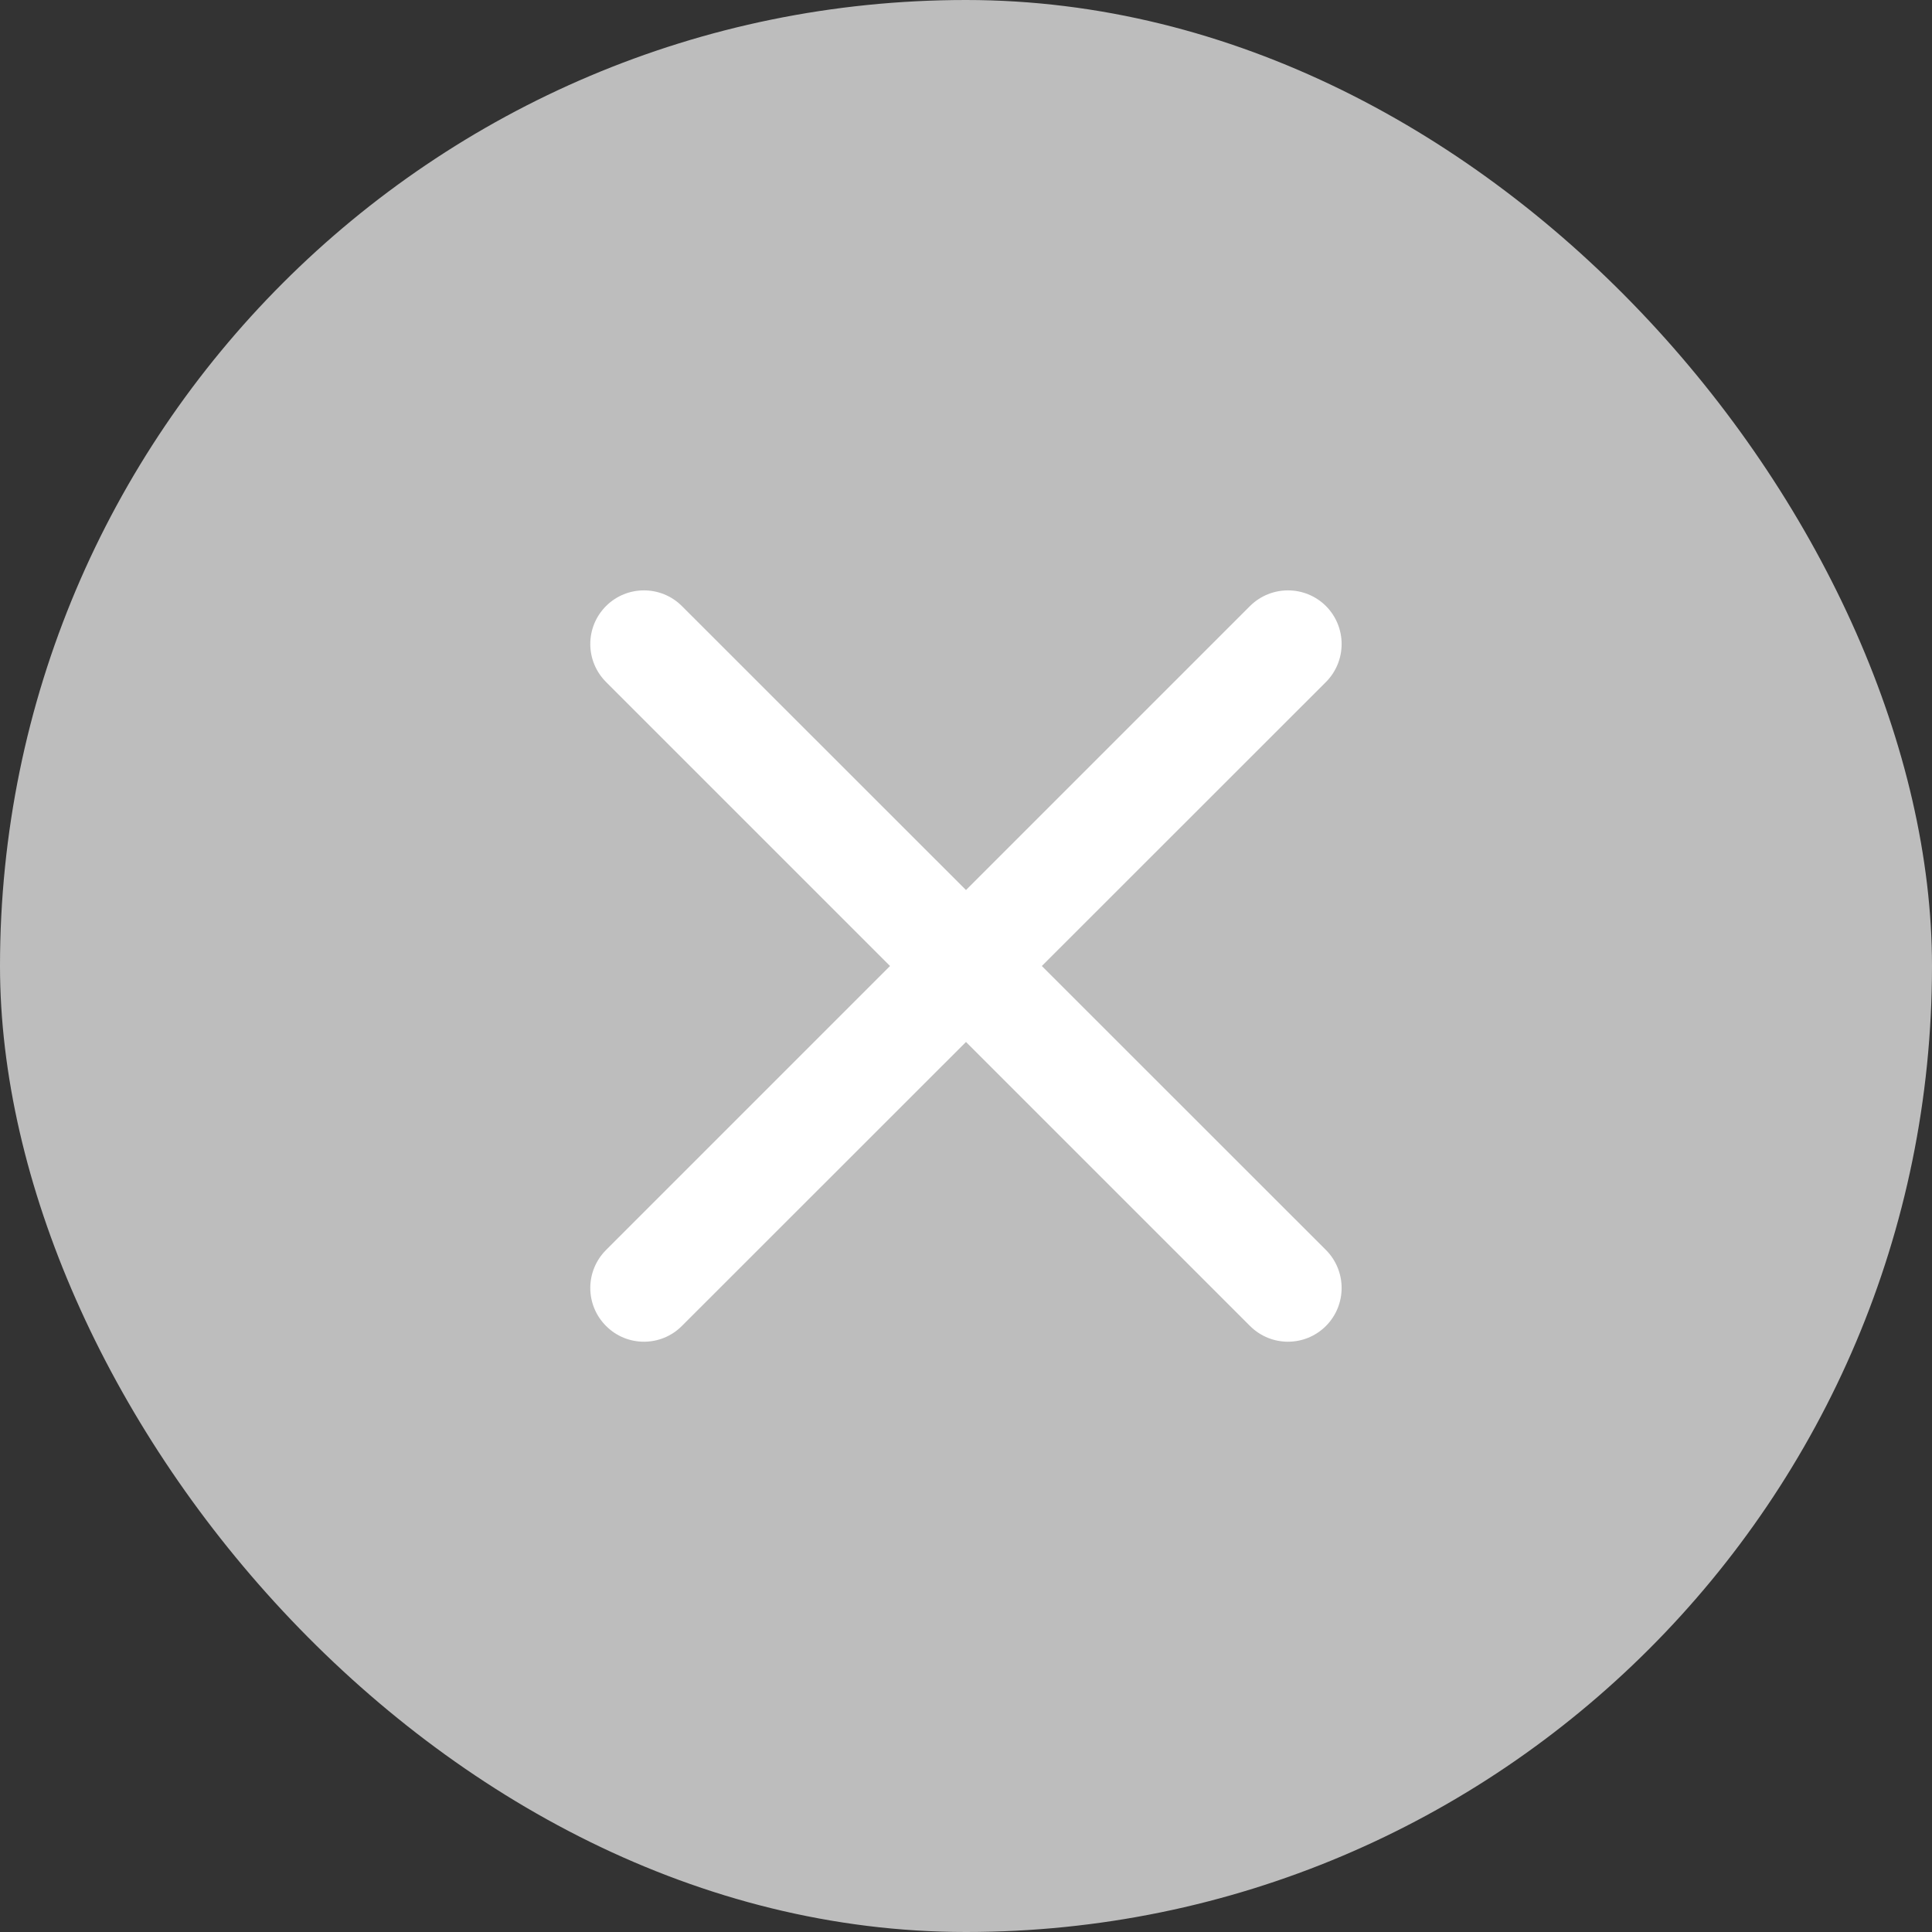 <svg width="16" height="16" viewBox="0 0 16 16" fill="none" xmlns="http://www.w3.org/2000/svg">
<rect x="0" y="0" width="16" height="16" fill="#333333" stroke="none"/>
<rect width="16" height="16" rx="8" fill="#BDBDBD"/>
<path fill-rule="evenodd" clip-rule="evenodd" d="M10.352 5.019C10.526 4.846 10.807 4.846 10.981 5.019C11.154 5.193 11.154 5.474 10.981 5.648L8.628 8L10.981 10.352C11.154 10.526 11.154 10.807 10.981 10.981C10.807 11.155 10.526 11.155 10.352 10.981L8 8.629L5.647 10.981C5.474 11.155 5.192 11.155 5.019 10.981C4.845 10.807 4.845 10.526 5.019 10.352L7.371 8L5.019 5.648C4.845 5.474 4.845 5.193 5.019 5.019C5.192 4.846 5.474 4.846 5.647 5.019L8 7.371L10.352 5.019Z" fill="white"/>
</svg>
